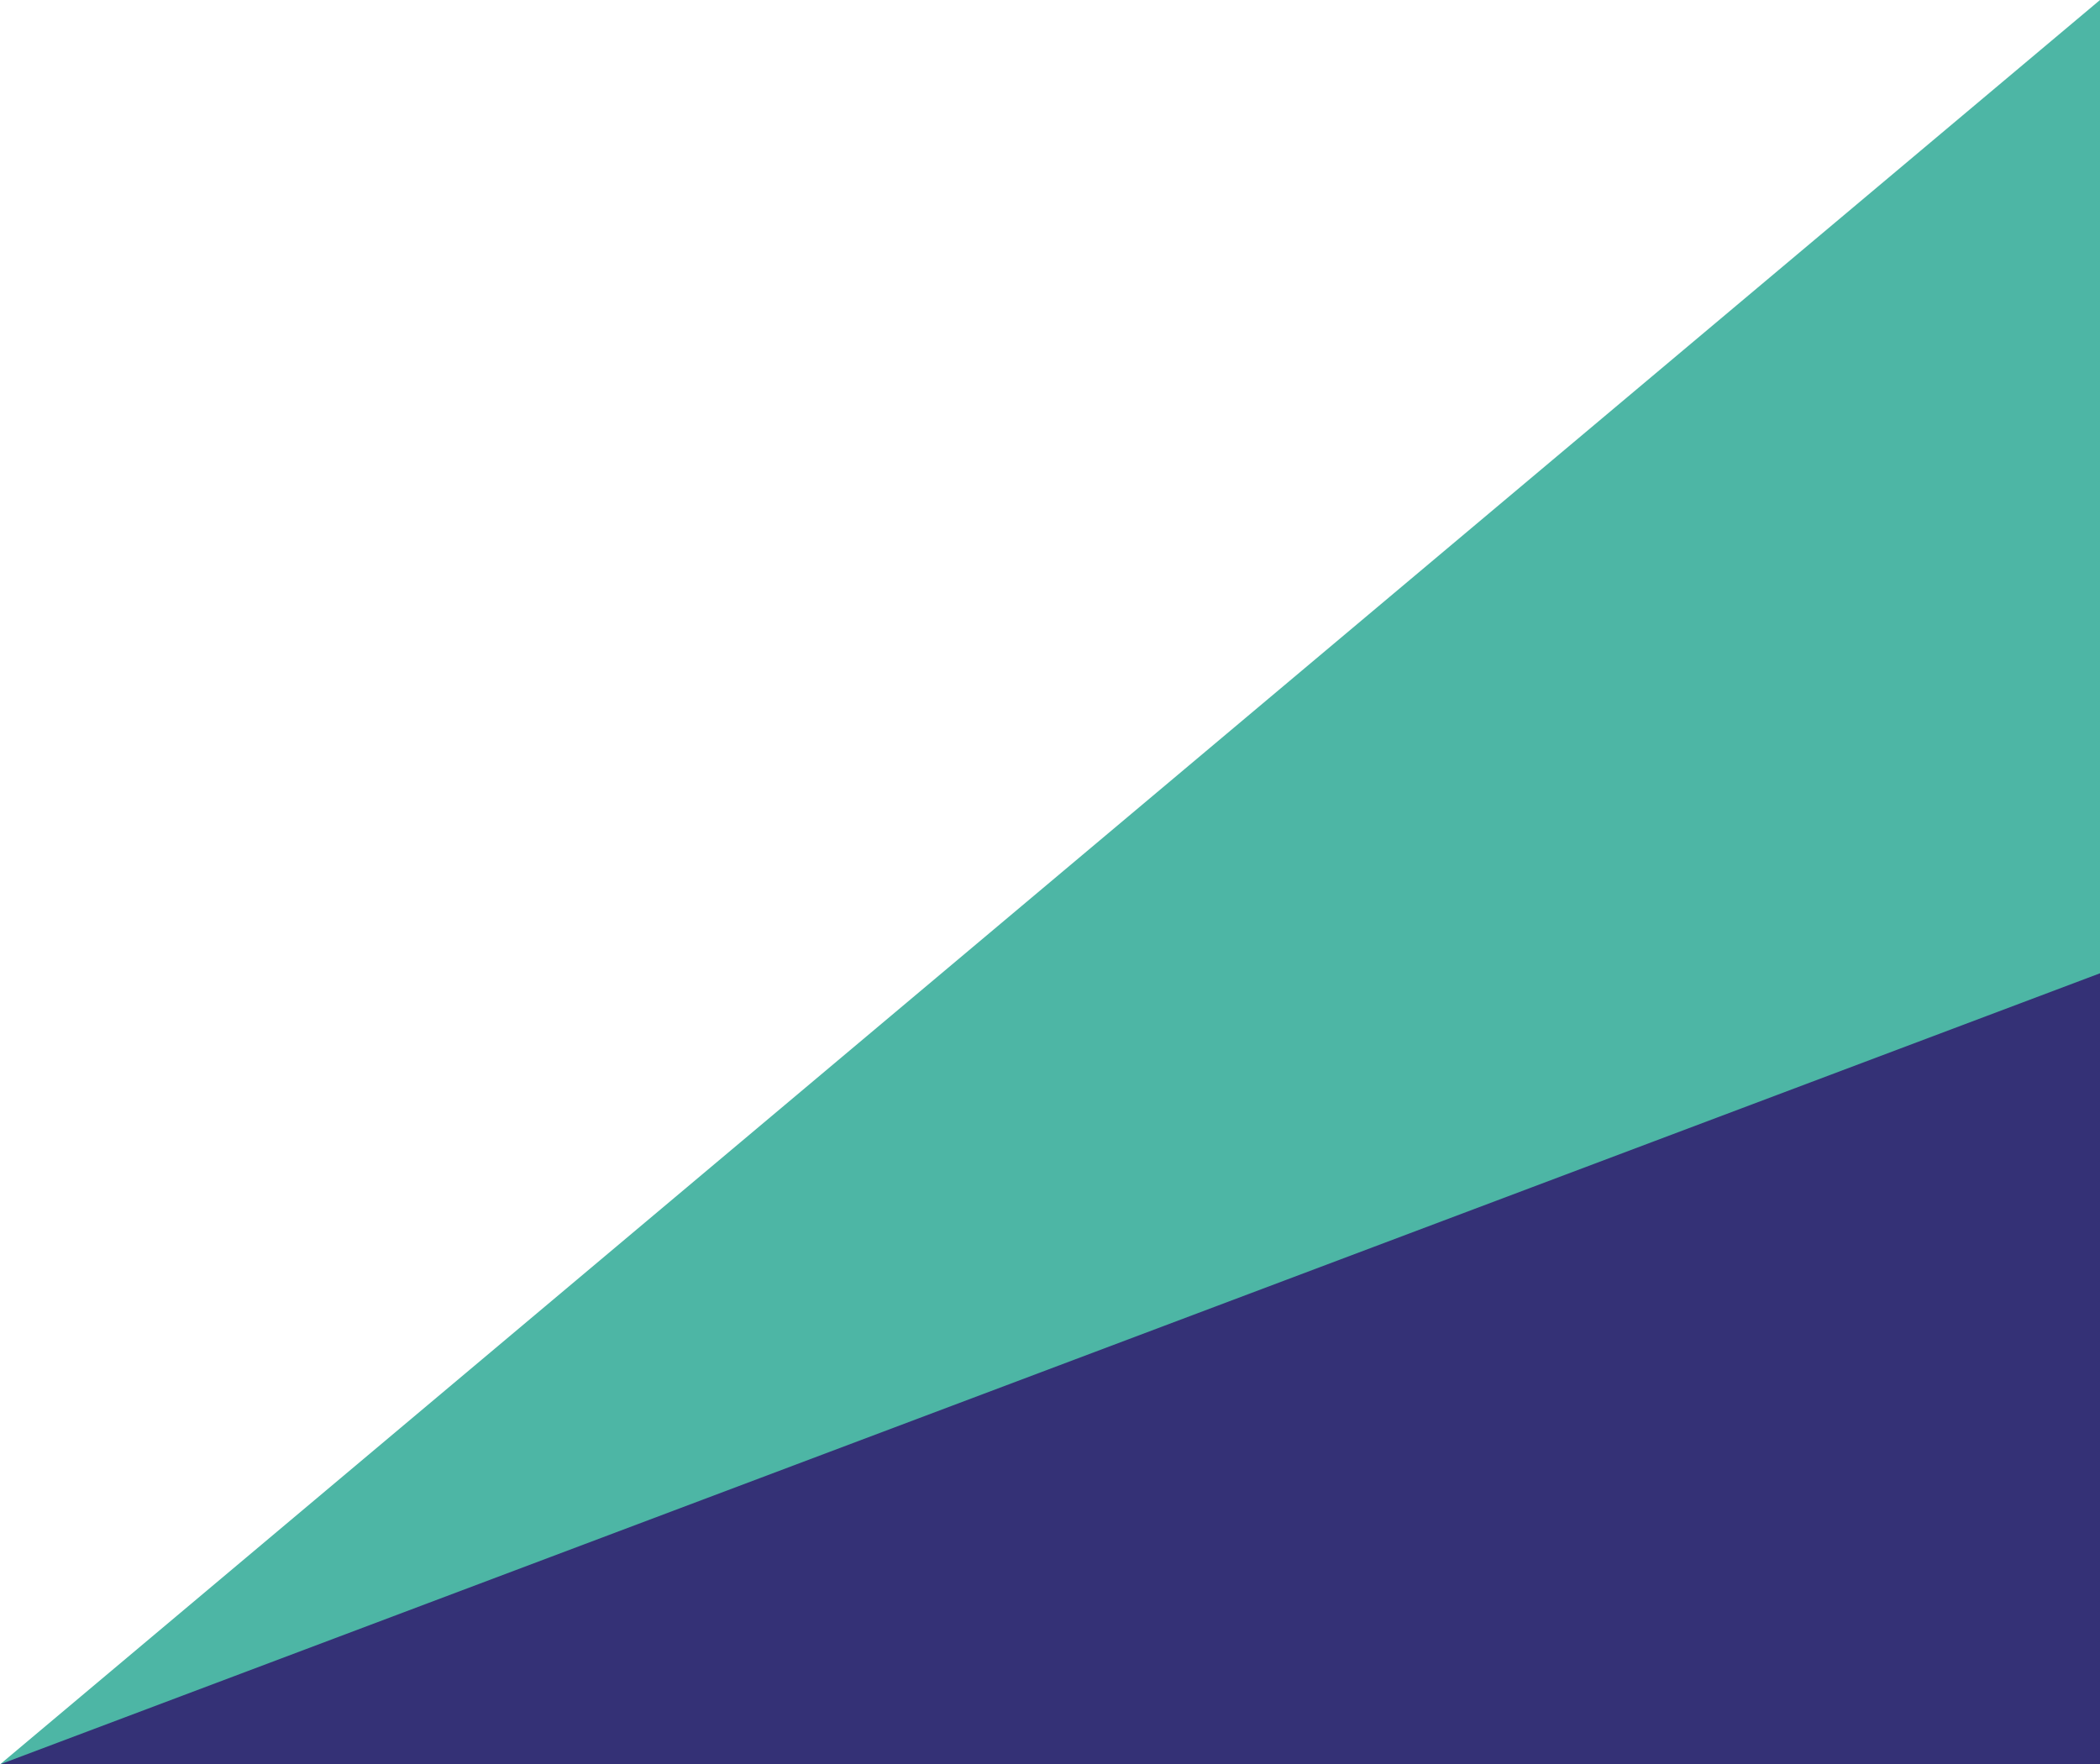 <svg width="438" height="368" viewBox="0 0 438 368" fill="none" xmlns="http://www.w3.org/2000/svg">
<path d="M0 368L438 0V368H0Z" fill="#4DB6A5"/>
<path d="M0 368L438 203V368H0Z" fill="#343176"/>
</svg>
